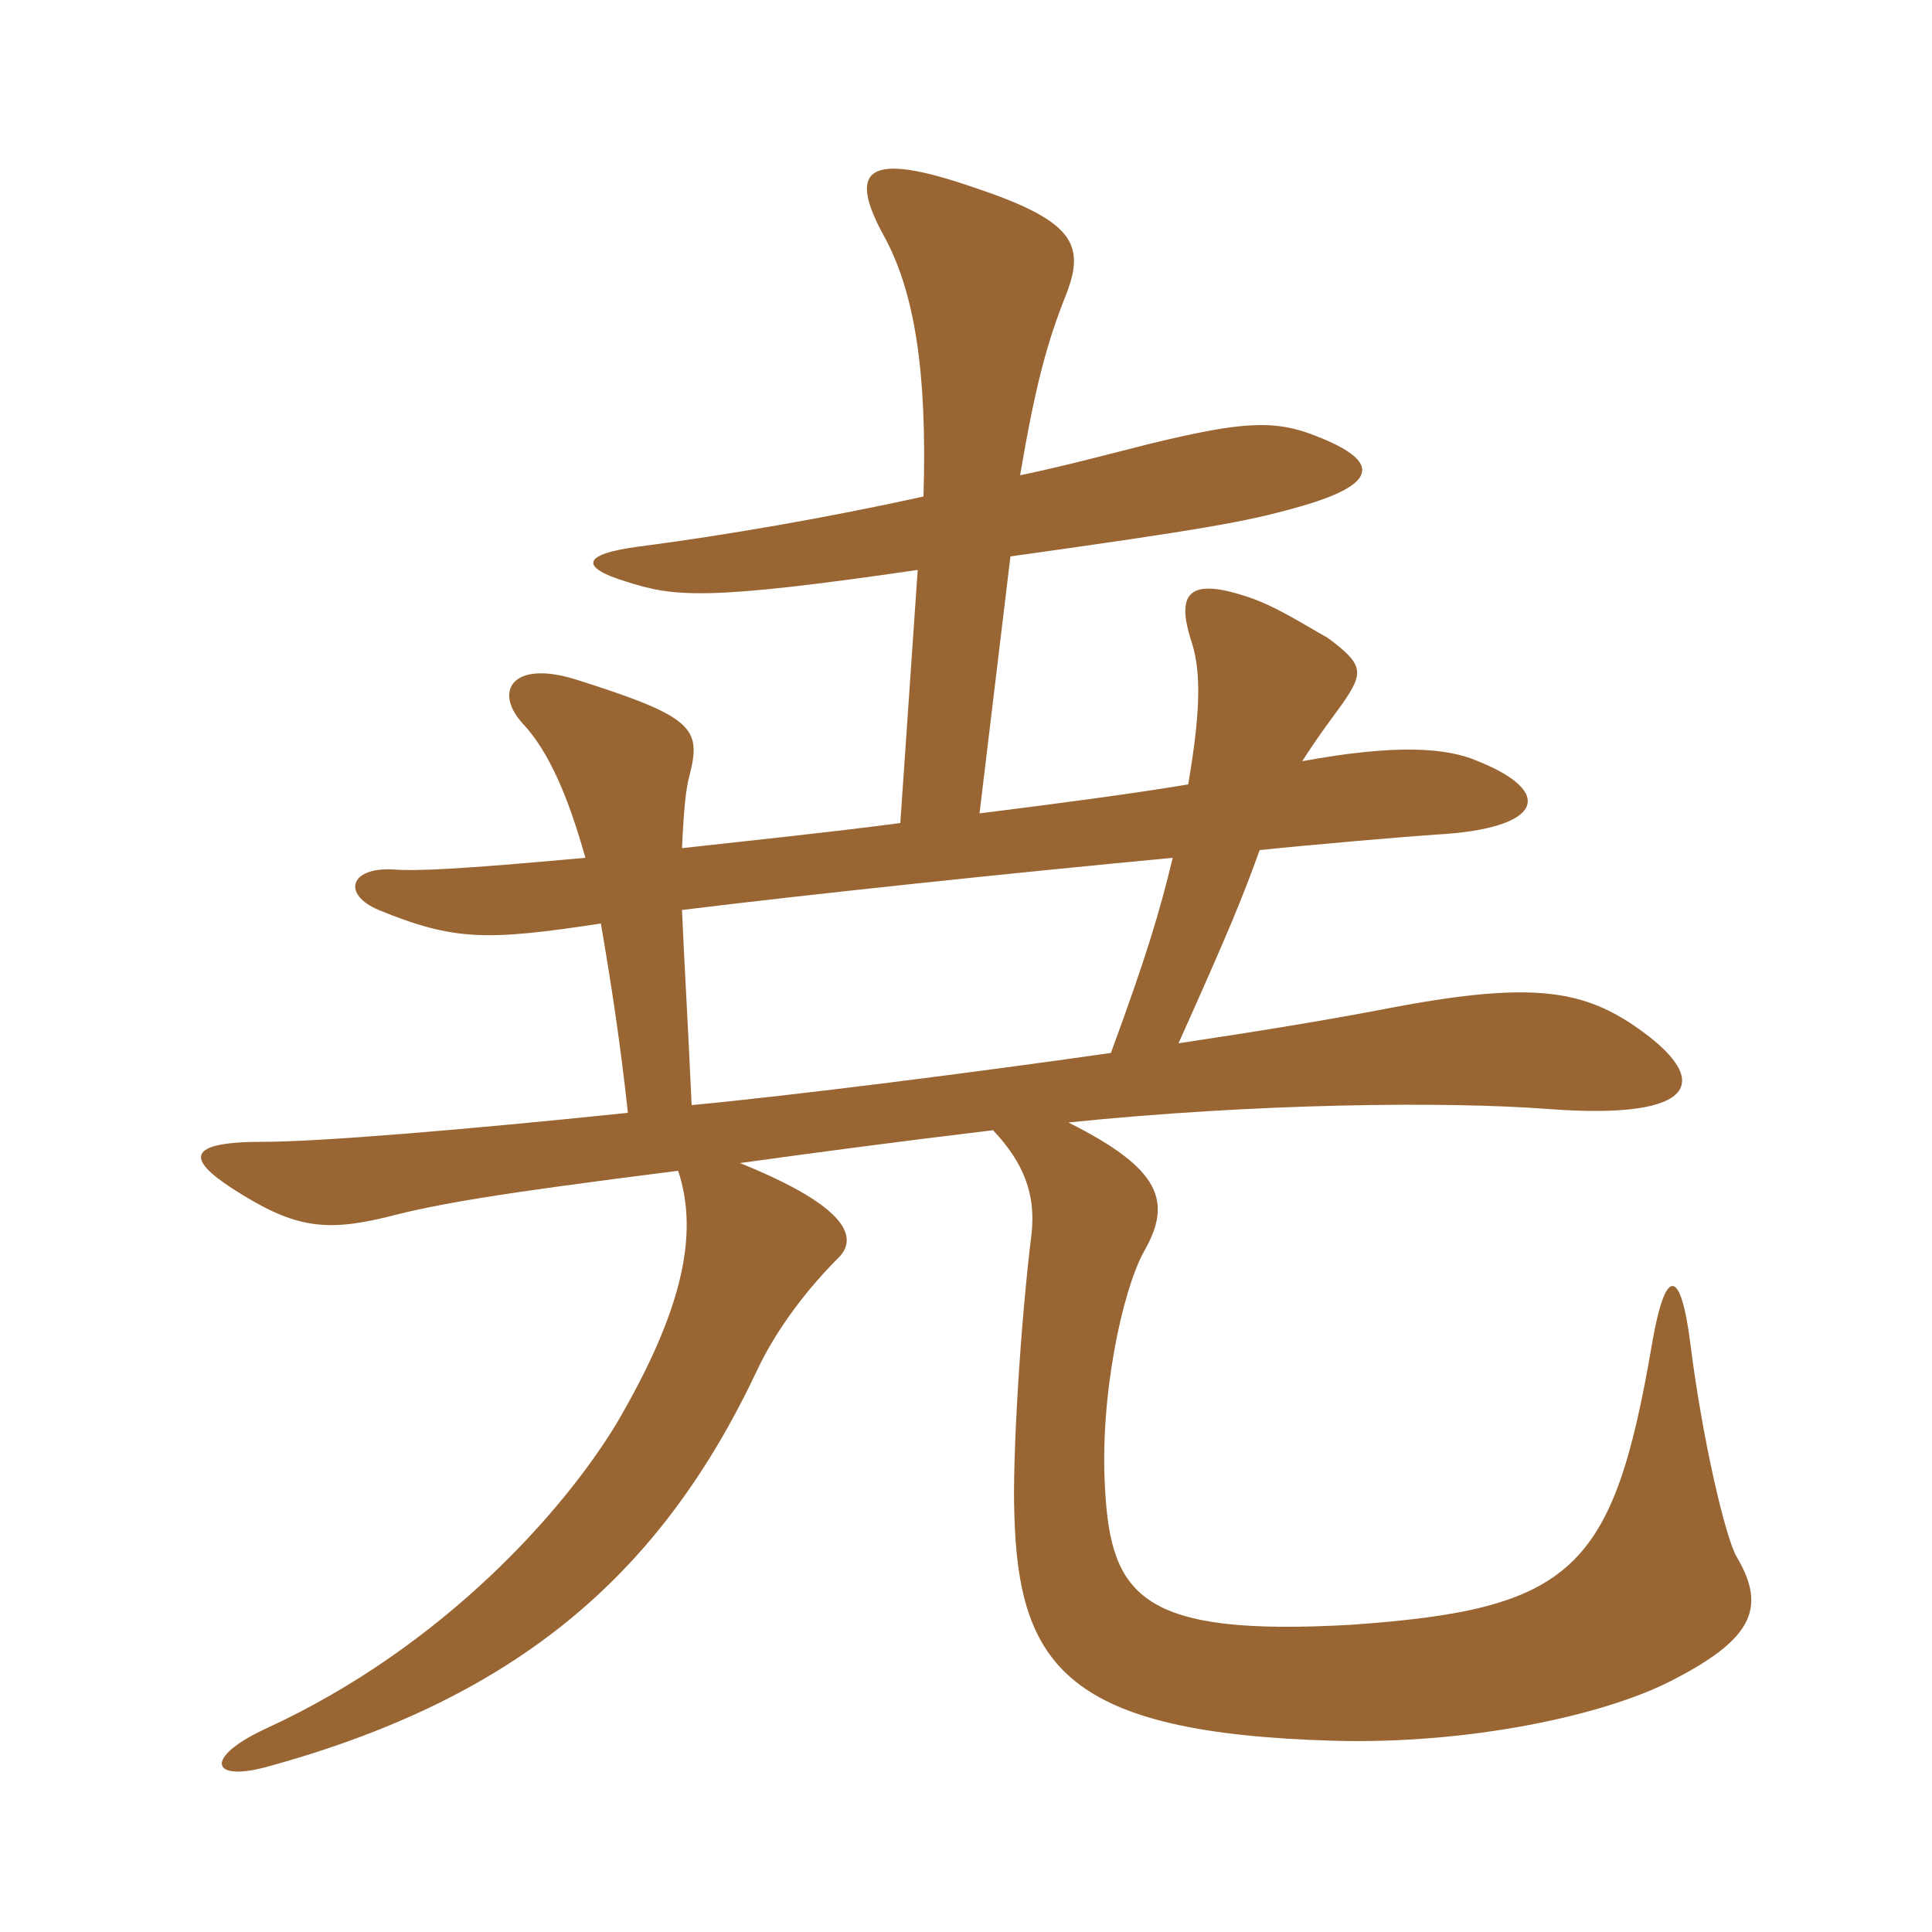 <svg xmlns="http://www.w3.org/2000/svg" xmlns:xlink="http://www.w3.org/1999/xlink" width="150" height="150"><path fill="#996633" padding="10" d="M86.25 81.75C75.75 83.25 61.65 85.05 53.70 85.80C53.40 79.20 53.10 74.25 52.95 70.65C62.70 69.45 78.30 67.80 91.05 66.60C90 70.95 88.95 74.40 86.25 81.75ZM78.45 43.20C93.45 41.10 96.75 40.50 100.50 39.45C107.10 37.65 107.25 35.85 102.30 33.90C99 32.55 96.45 32.70 89.10 34.50C86.10 35.25 82.80 36.15 79.20 36.90C80.40 29.85 81.30 26.55 82.80 22.80C84.30 18.90 83.25 17.10 75.60 14.55C67.35 11.70 65.70 13.05 68.70 18.45C70.95 22.65 72 28.65 71.70 38.55C64.20 40.20 56.40 41.55 49.50 42.45C45 43.05 45.15 44.10 48.60 45.15C52.35 46.35 54.75 46.65 71.25 44.25L69.90 63.90C64.20 64.65 58.35 65.25 52.95 65.85C53.10 62.70 53.25 61.20 53.55 60.15C54.45 56.55 53.85 55.65 44.85 52.80C39.75 51.15 38.25 53.70 40.65 56.25C42.60 58.35 44.10 61.80 45.45 66.60C35.55 67.50 32.25 67.65 30.45 67.50C27.15 67.35 26.55 69.45 29.40 70.65C35.25 73.05 37.80 73.05 46.65 71.70C47.40 76.05 48.15 80.85 48.75 86.40C35.70 87.75 24.75 88.65 20.40 88.65C14.40 88.65 14.55 90 18 92.25C22.65 95.25 25.05 95.70 30 94.50C34.05 93.45 38.40 92.70 52.65 90.90C54.30 95.85 52.95 101.85 47.85 110.55C43.95 117 34.65 127.80 20.55 134.25C15.75 136.50 16.35 138.45 21 137.10C40.50 131.70 51.45 121.95 58.80 106.35C60 103.80 62.10 100.65 65.10 97.65C66.60 96.15 66 93.75 57.45 90.30C62.85 89.55 69.60 88.65 77.10 87.75C79.50 90.30 80.40 92.70 80.10 95.70C79.20 102.90 78.60 113.40 78.75 117.45C79.05 129.45 82.95 134.55 103.50 135.15C114 135.45 124.50 133.20 129.75 130.50C135.90 127.35 137.25 124.95 134.85 120.90C133.95 119.40 132.15 111.60 131.25 104.40C130.50 98.40 129.30 98.25 128.25 104.40C125.25 121.95 122.10 124.95 104.85 126.15C88.80 127.05 86.25 124.05 85.80 115.65C85.35 108.45 87.15 100.20 88.80 97.20C91.05 93.30 90.15 90.75 82.95 87.15C97.50 85.65 112.35 85.50 120.15 86.10C132 87 133.05 83.85 126.90 79.65C122.70 76.80 118.65 76.20 107.70 78.30C103.05 79.20 97.50 80.10 91.50 81C95.40 72.30 96.45 69.75 97.80 66C102.15 65.55 109.20 64.95 111.45 64.80C119.85 64.35 120.75 61.50 114.75 59.10C112.35 58.05 108.45 57.75 101.10 59.10C102.45 57 103.50 55.65 104.25 54.60C105.90 52.20 105.90 51.60 103.05 49.50C101.40 48.60 99.15 47.10 96.90 46.35C92.40 44.85 91.20 45.90 92.55 49.95C93.30 52.35 93.15 55.65 92.25 60.90C87.75 61.65 82.05 62.40 76.05 63.15Z"/></svg>